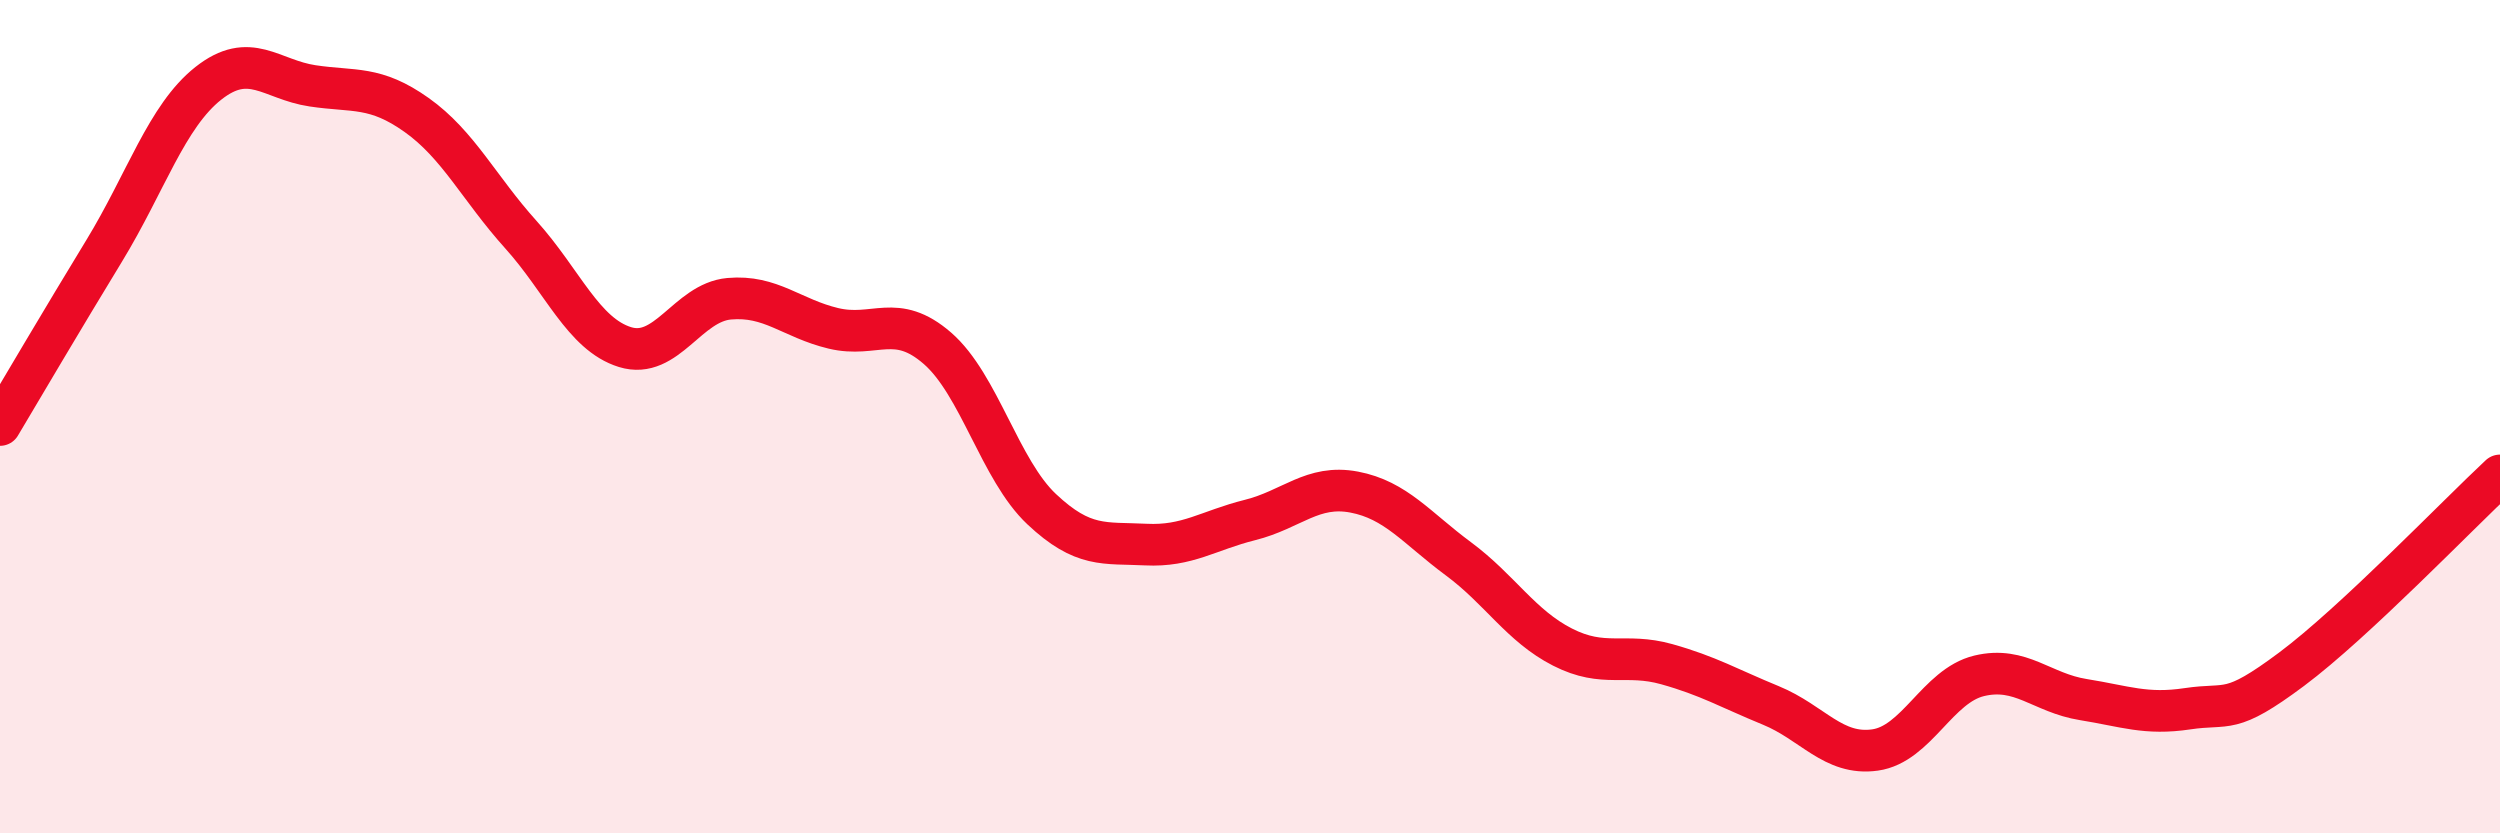 
    <svg width="60" height="20" viewBox="0 0 60 20" xmlns="http://www.w3.org/2000/svg">
      <path
        d="M 0,10.2 C 0.5,9.36 1.5,7.66 2.5,6.02 C 3.5,4.38 4,2.79 5,2 C 6,1.21 6.5,1.91 7.5,2.06 C 8.5,2.21 9,2.05 10,2.76 C 11,3.47 11.5,4.52 12.5,5.63 C 13.5,6.74 14,8.02 15,8.33 C 16,8.64 16.5,7.26 17.5,7.17 C 18.5,7.08 19,7.64 20,7.88 C 21,8.12 21.5,7.49 22.5,8.36 C 23.5,9.23 24,11.28 25,12.22 C 26,13.16 26.5,13.02 27.5,13.07 C 28.5,13.12 29,12.73 30,12.48 C 31,12.23 31.5,11.62 32.5,11.81 C 33.5,12 34,12.67 35,13.41 C 36,14.15 36.5,15.02 37.5,15.53 C 38.5,16.04 39,15.66 40,15.94 C 41,16.22 41.5,16.52 42.5,16.93 C 43.5,17.34 44,18.14 45,18 C 46,17.86 46.5,16.46 47.5,16.22 C 48.5,15.98 49,16.63 50,16.79 C 51,16.95 51.5,17.16 52.5,17.01 C 53.5,16.86 53.5,17.18 55,16.06 C 56.5,14.94 59,12.34 60,11.41L60 20L0 20Z"
        fill="#EB0A25"
        opacity="0.1"
        stroke-linecap="round"
        stroke-linejoin="round"
      />
      <path
        d="M 0,10.2 C 0.5,9.36 1.5,7.66 2.5,6.02 C 3.5,4.38 4,2.79 5,2 C 6,1.21 6.5,1.91 7.5,2.06 C 8.5,2.21 9,2.05 10,2.76 C 11,3.47 11.5,4.52 12.5,5.63 C 13.5,6.74 14,8.02 15,8.33 C 16,8.64 16.5,7.26 17.5,7.17 C 18.5,7.08 19,7.64 20,7.88 C 21,8.12 21.5,7.49 22.5,8.36 C 23.5,9.23 24,11.28 25,12.22 C 26,13.16 26.5,13.02 27.5,13.07 C 28.5,13.12 29,12.73 30,12.48 C 31,12.23 31.5,11.62 32.5,11.81 C 33.5,12 34,12.67 35,13.41 C 36,14.15 36.5,15.02 37.5,15.53 C 38.5,16.04 39,15.66 40,15.94 C 41,16.22 41.5,16.52 42.5,16.93 C 43.5,17.34 44,18.14 45,18 C 46,17.86 46.5,16.46 47.5,16.22 C 48.5,15.98 49,16.63 50,16.79 C 51,16.95 51.5,17.16 52.5,17.01 C 53.5,16.86 53.5,17.18 55,16.06 C 56.5,14.94 59,12.34 60,11.41"
        stroke="#EB0A25"
        stroke-width="1"
        fill="none"
        stroke-linecap="round"
        stroke-linejoin="round"
      />
    </svg>
  